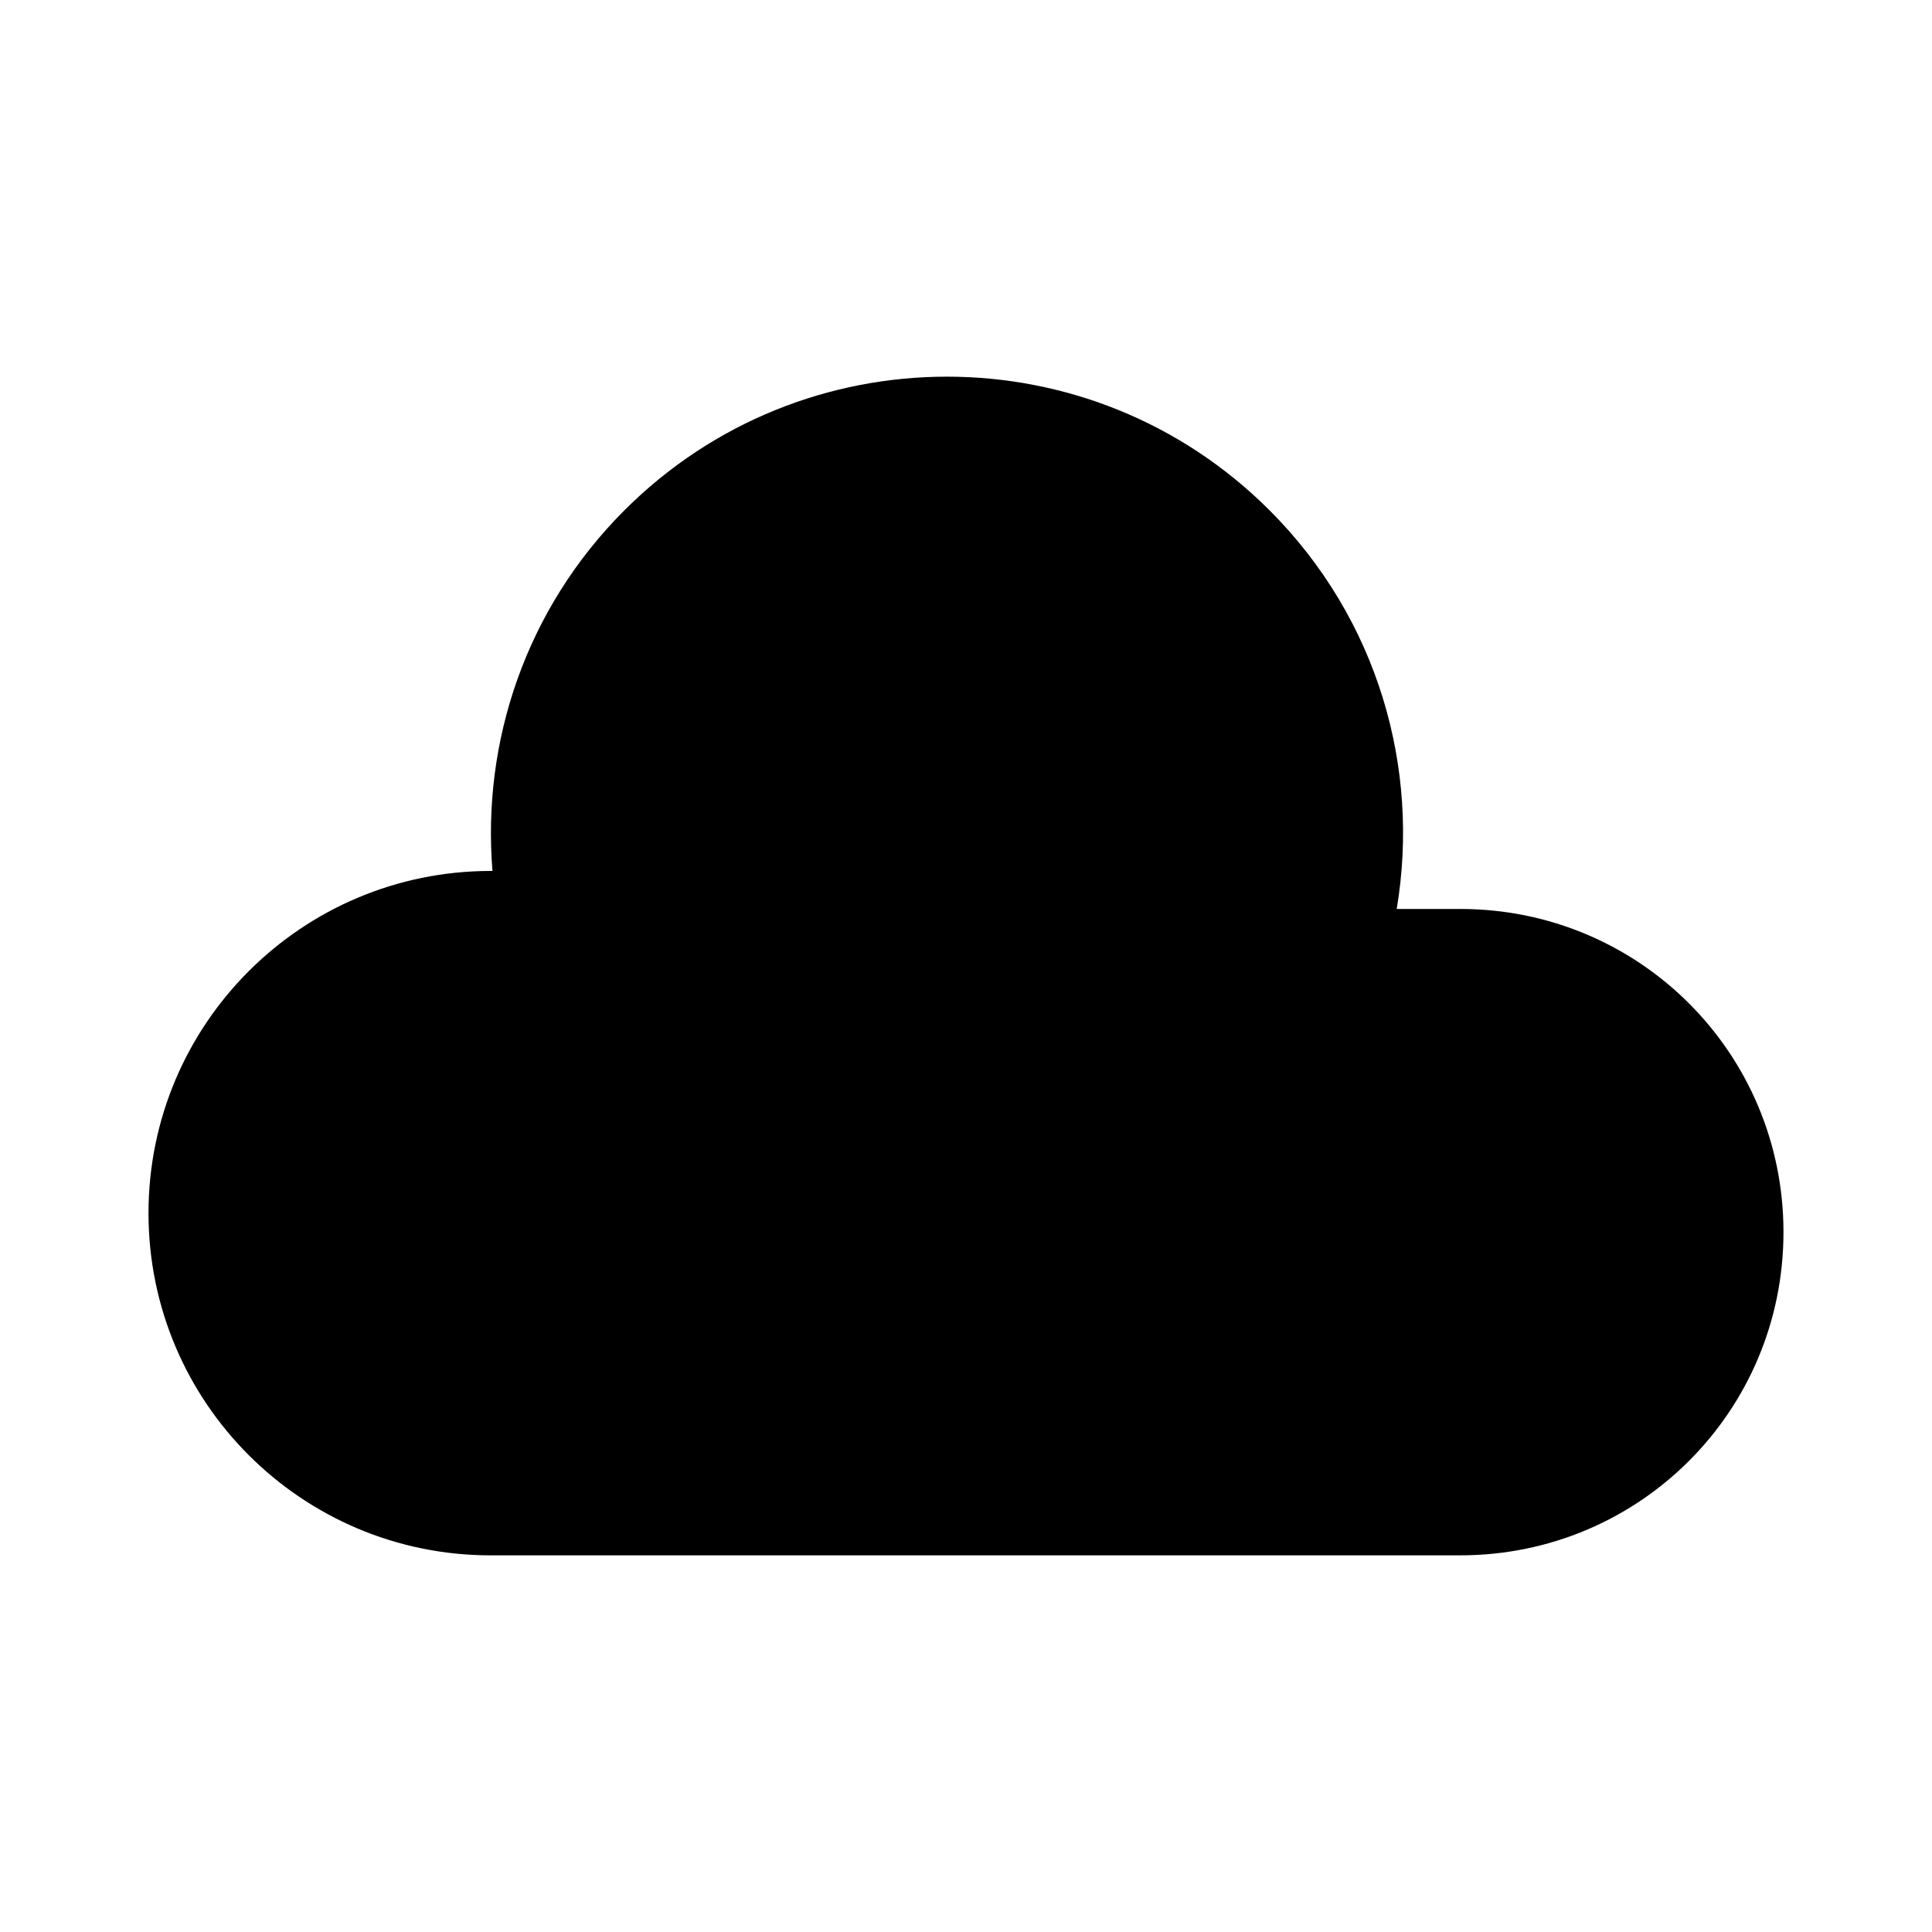 <?xml version="1.0" encoding="UTF-8"?>
<!-- The Best Svg Icon site in the world: iconSvg.co, Visit us! https://iconsvg.co -->
<svg fill="#000000" width="800px" height="800px" version="1.1" viewBox="144 144 512 512" xmlns="http://www.w3.org/2000/svg">
 <path d="m530.99 556.18c47.449 0 85.648-38.199 85.648-85.648s-38.199-85.648-85.648-85.648h-16.848c6.266-37.266-4.938-76.887-33.691-105.64-23.609-23.609-54.547-35.426-85.492-35.426-30.945 0-61.879 11.812-85.492 35.426-26.16 26.164-37.777 61.371-34.953 95.566h-0.473c-50.082 0-90.688 40.602-90.688 90.688 0 50.082 40.602 90.688 90.688 90.688z"/>
</svg>